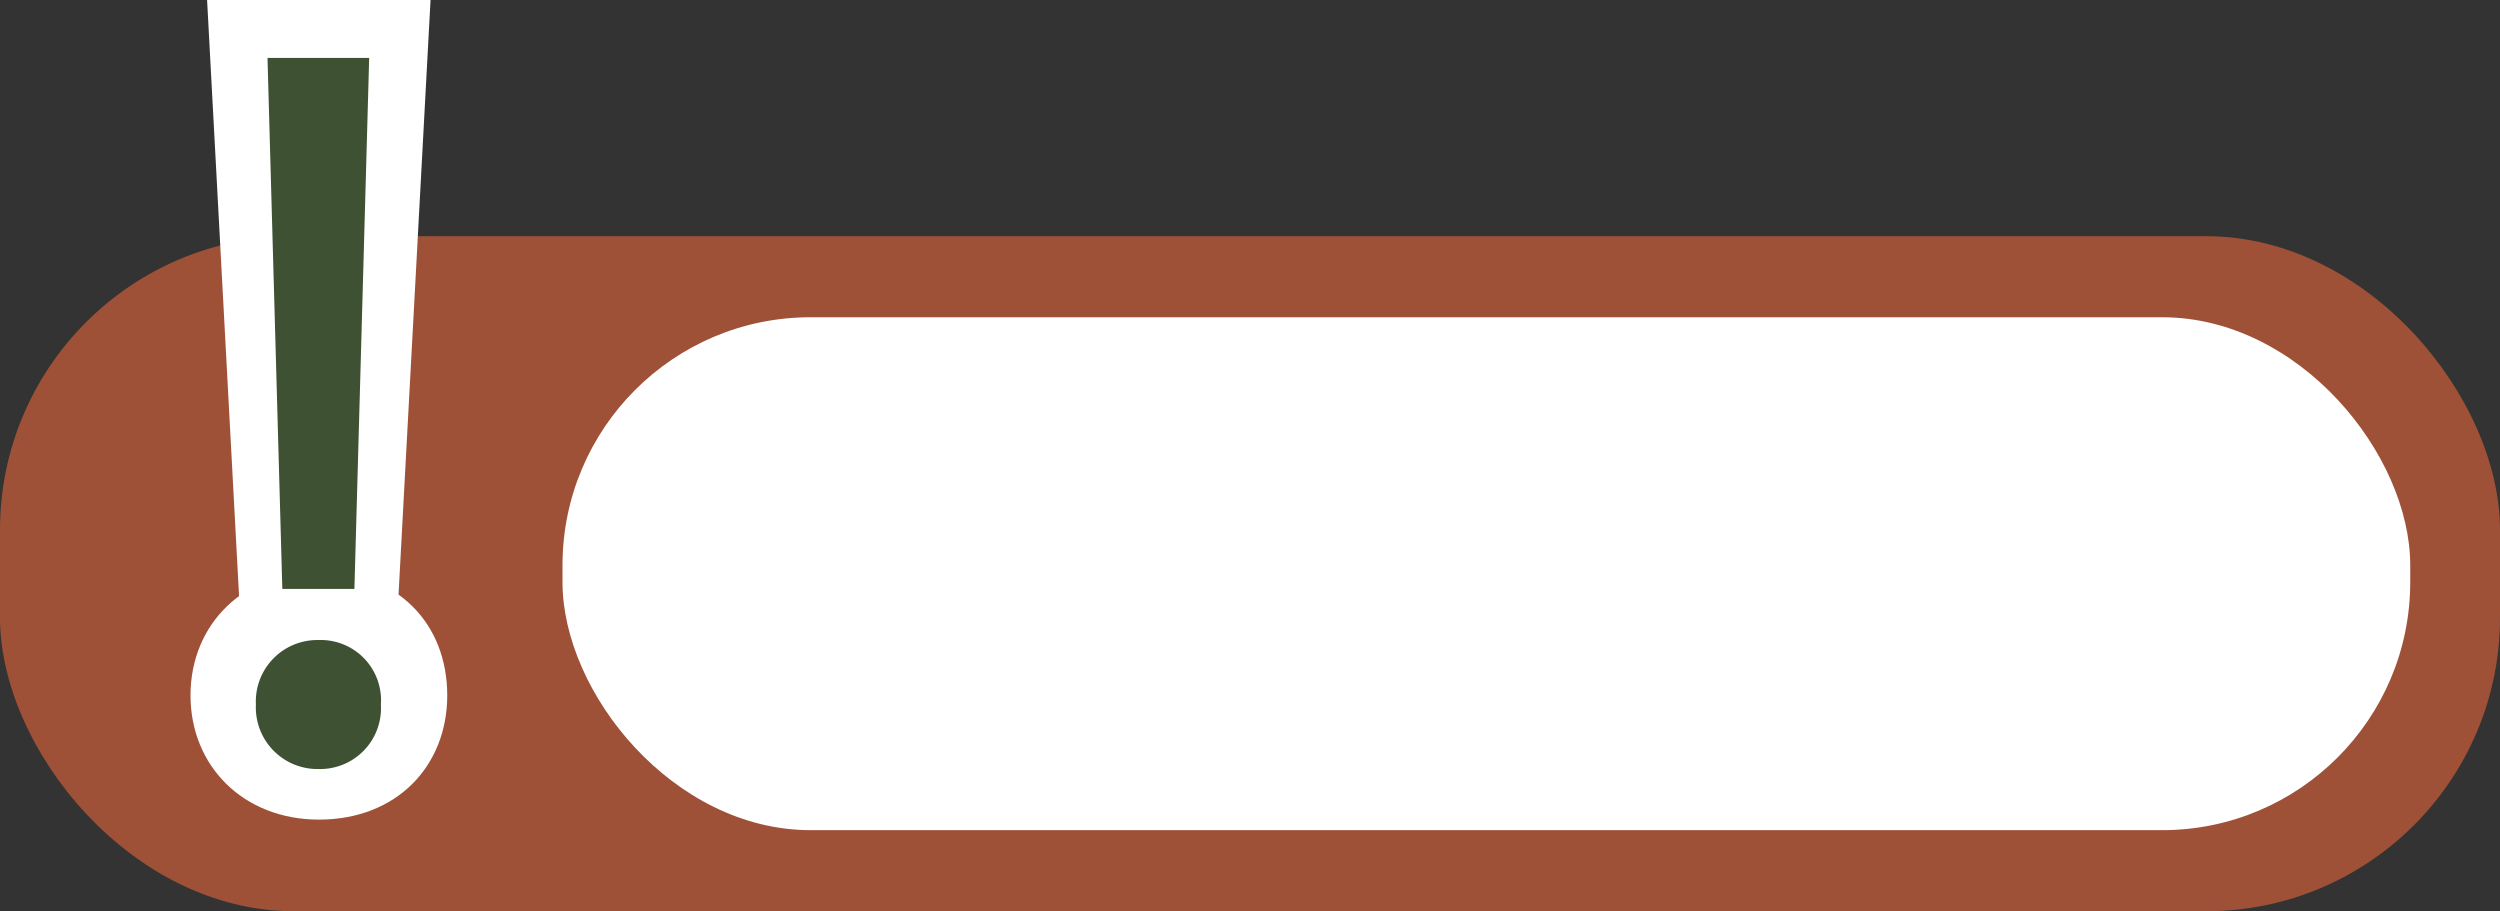 <?xml version="1.0" encoding="UTF-8" standalone="no"?><svg xmlns="http://www.w3.org/2000/svg" xmlns:xlink="http://www.w3.org/1999/xlink" fill="#3f5133" height="72.9" preserveAspectRatio="xMidYMid meet" version="1" viewBox="0.0 0.0 200.0 72.9" width="200" zoomAndPan="magnify"><rect x="0.0" y="0.0" width="200.0" height="72.9" fill="#333333" stroke="none"/><g data-name="Layer 2"><g data-name="Layer 1"><g id="change1_1"><rect fill="#9f5138" height="54" rx="23.5" width="200" y="18.897"/></g><g id="change2_1"><rect fill="#ffffff" height="41.033" rx="19.847" width="147.819" x="45" y="25.38"/></g><g id="change2_2"><path d="M15.241,55.634c0-5.767,4.351-9.935,10.269-9.935,6.263,0,10.269,4.168,10.269,9.935,0,5.6-4,9.935-10.269,9.935C19.42,65.559,15.241,61.239,15.241,55.634Zm3.926-7.163L16.567,0H34.444l-2.61,48.471Z" fill="#ffffff"/></g><g id="change3_1"><path d="M20.472,56.363a4.918,4.918,0,0,1,5-5.16,4.823,4.823,0,0,1,5,5.16,4.871,4.871,0,0,1-5,5.159A4.929,4.929,0,0,1,20.472,56.363Zm2.114-9.247L21.4,4.634h8.134L28.353,47.116Z"/></g></g></g></svg>